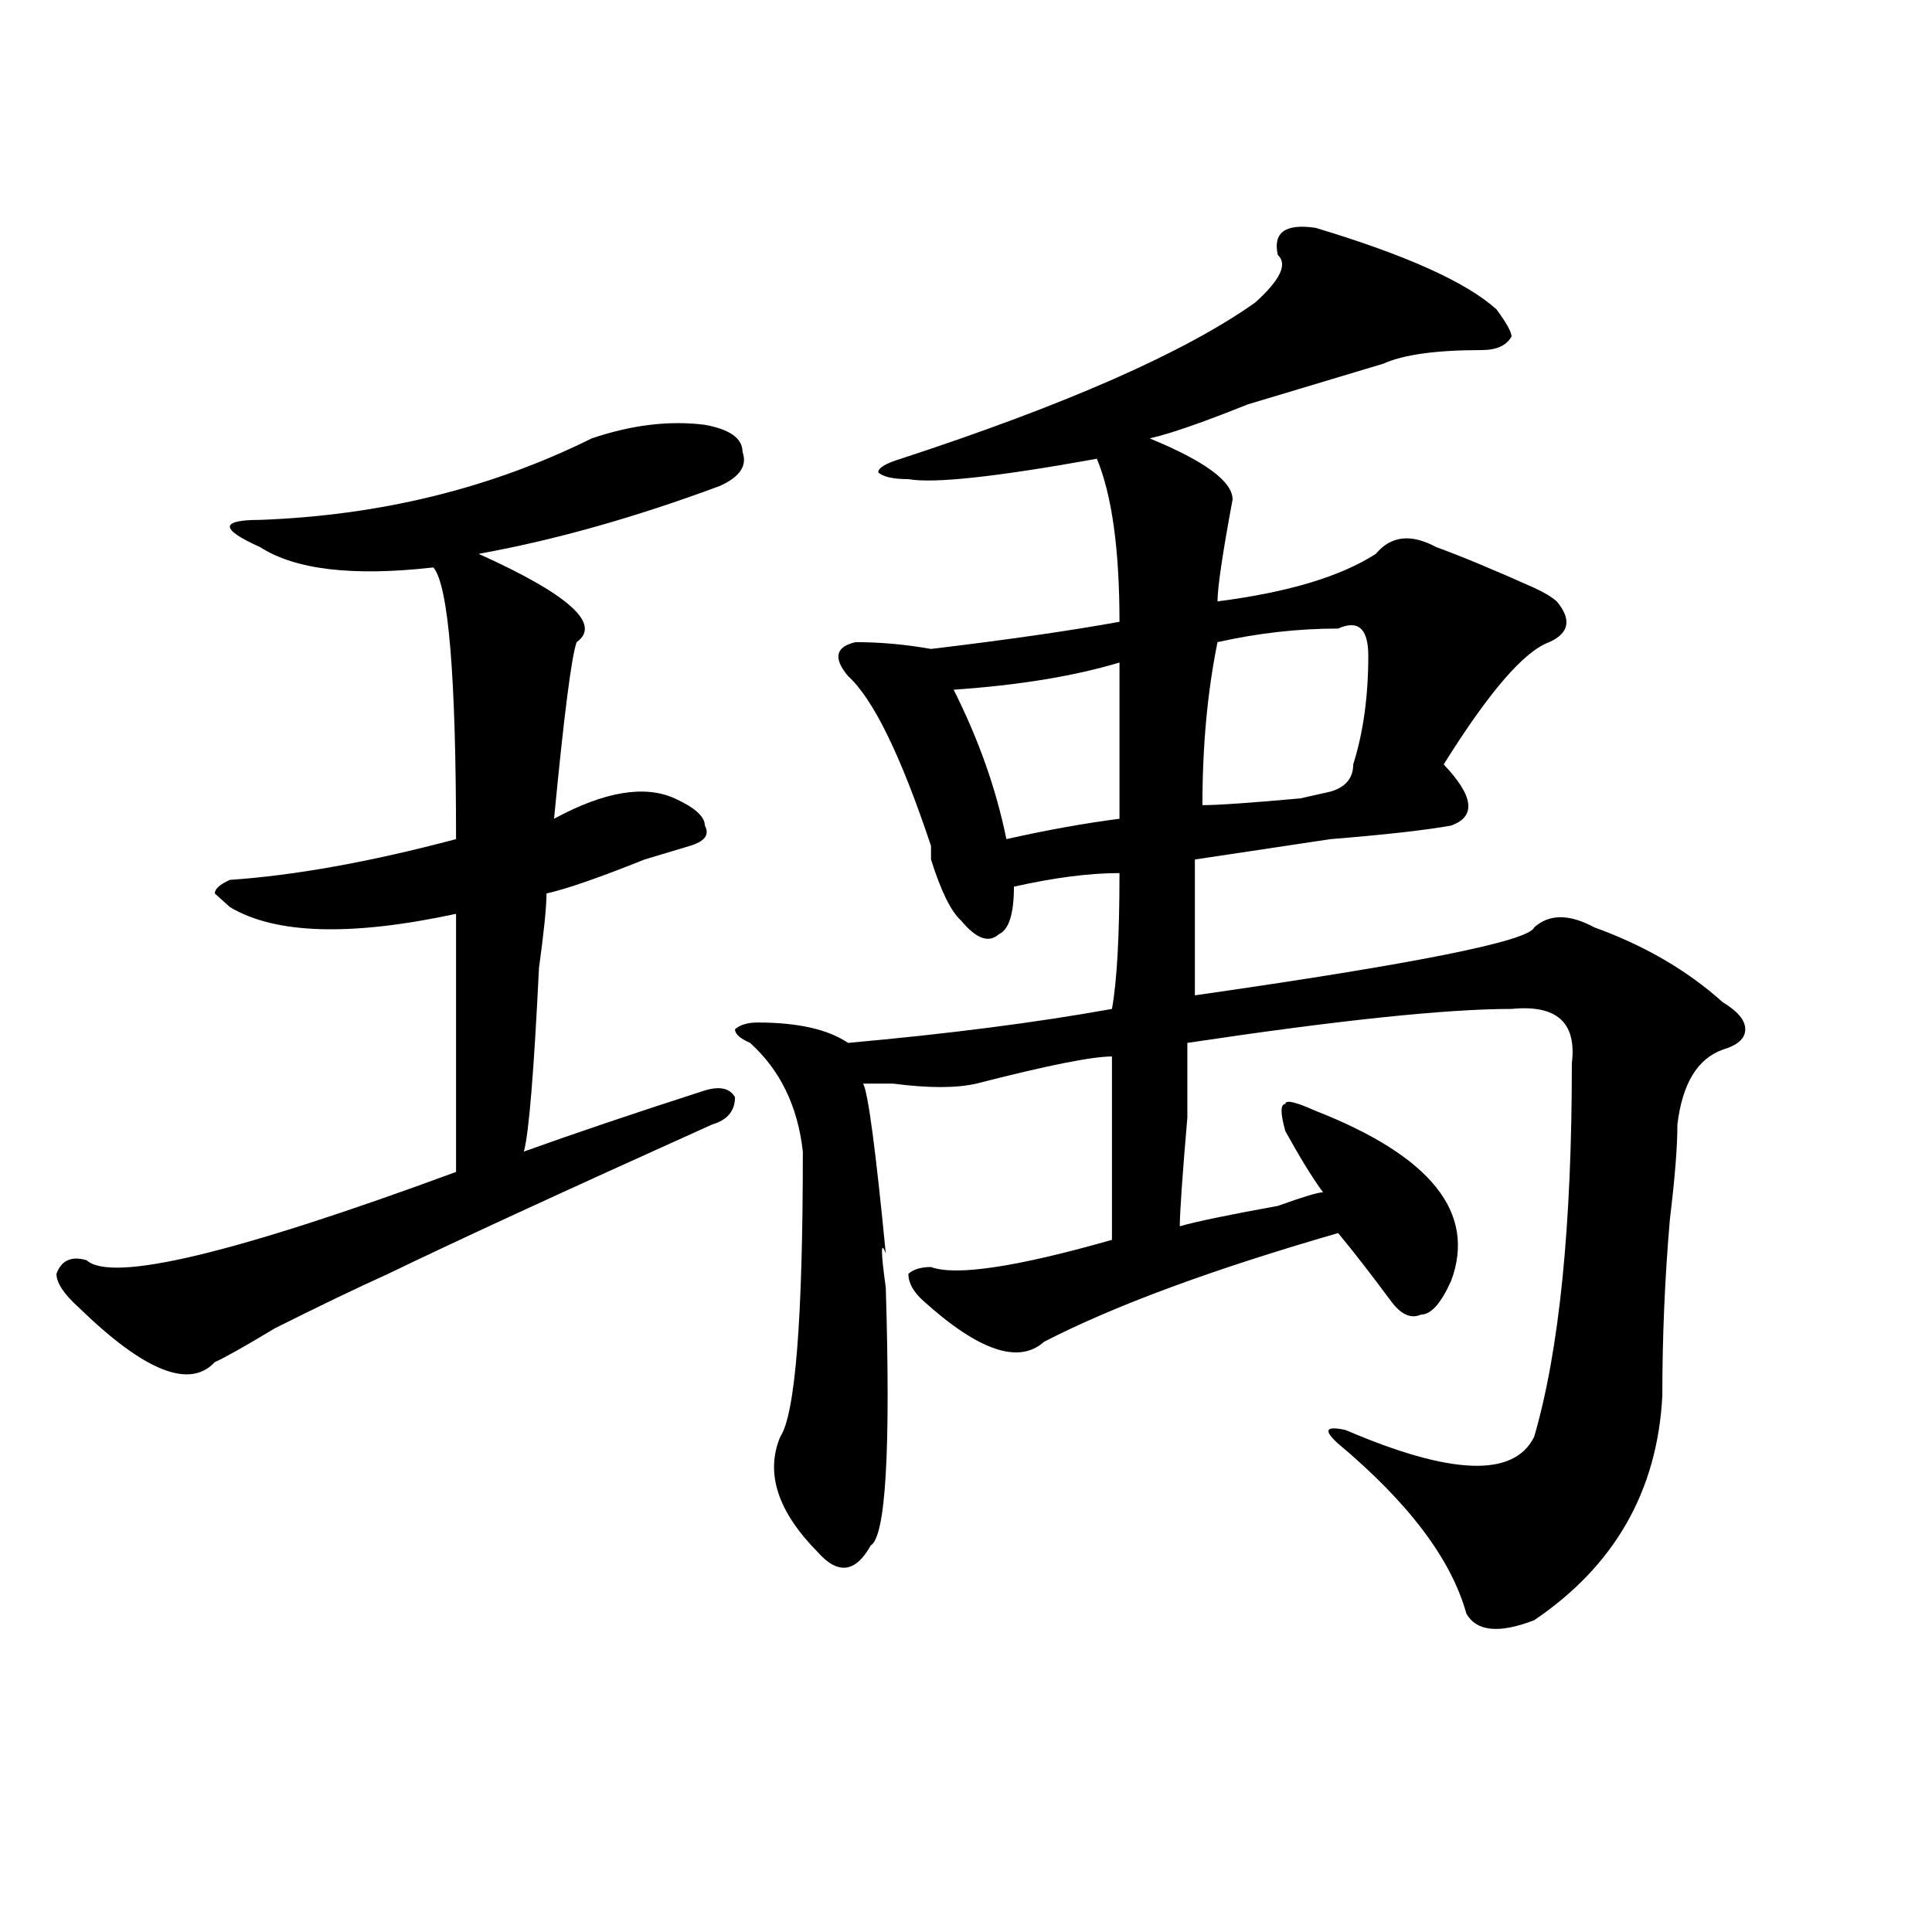 <?xml version="1.0" encoding="utf-8"?>
<!-- Generator: Adobe Illustrator 16.0.0, SVG Export Plug-In . SVG Version: 6.00 Build 0)  -->
<!DOCTYPE svg PUBLIC "-//W3C//DTD SVG 1.1//EN" "http://www.w3.org/Graphics/SVG/1.1/DTD/svg11.dtd">
<svg version="1.1" id="图层_1" xmlns="http://www.w3.org/2000/svg" xmlns:xlink="http://www.w3.org/1999/xlink" x="0px" y="0px"
	 width="1000px" height="1000px" viewBox="0 0 1000 1000" enable-background="new 0 0 1000 1000" xml:space="preserve">
<path d="M306.285,226.906c20.792-7.031,40.304-9.338,58.535-7.031c12.987,2.362,19.512,7.031,19.512,14.063
	c2.562,7.031-1.341,12.909-11.707,17.578c-44.267,16.425-85.852,28.125-124.875,35.156c46.828,21.094,63.718,36.365,50.73,45.703
	c-2.622,7.031-6.524,37.519-11.707,91.406c25.976-14.063,46.828-17.578,62.438-10.547c10.366,4.725,15.609,9.394,15.609,14.063
	c2.562,4.725,0,8.24-7.805,10.547c-23.414,7.031-31.219,9.394-23.414,7.031c-23.414,9.394-40.364,15.271-50.73,17.578
	c0,7.031-1.341,19.94-3.902,38.672c-2.622,53.943-5.243,85.584-7.805,94.922c25.976-9.338,57.194-19.885,93.656-31.641
	c7.805-2.307,12.987-1.153,15.609,3.516c0,7.031-3.902,11.756-11.707,14.063c-78.047,35.156-134.021,60.975-167.801,77.344
	c-15.609,7.031-35.121,16.425-58.535,28.125c-15.609,9.394-26.036,15.271-31.219,17.578c-13.048,14.063-36.462,4.725-70.242-28.125
	c-7.805-7.031-11.707-12.854-11.707-17.578c2.562-7.031,7.805-9.338,15.609-7.031c12.987,11.756,76.706-3.516,191.215-45.703
	c0-46.856,0-91.406,0-133.594c-54.633,11.756-93.656,10.547-117.07-3.516l-7.805-7.031c0-2.307,2.562-4.669,7.805-7.031
	c33.78-2.307,72.804-9.338,117.07-21.094c0-84.375-3.902-131.231-11.707-140.625c-41.646,4.725-71.583,1.209-89.754-10.547
	c-10.427-4.669-15.609-8.185-15.609-10.547c0-2.307,5.183-3.516,15.609-3.516C197.02,266.787,254.214,252.725,306.285,226.906z
	 M680.91,117.922c46.828,14.063,78.047,28.125,93.656,42.188c5.183,7.031,7.805,11.756,7.805,14.063
	c-2.622,4.725-7.805,7.031-15.609,7.031c-23.414,0-40.364,2.362-50.73,7.031c-15.609,4.725-39.023,11.756-70.242,21.094
	c-23.414,9.394-40.364,15.271-50.73,17.578c28.597,11.756,42.926,22.303,42.926,31.641c-5.243,28.125-7.805,45.703-7.805,52.734
	c36.401-4.669,63.718-12.854,81.949-24.609c7.805-9.338,18.171-10.547,31.219-3.516c12.987,4.725,29.878,11.756,50.73,21.094
	c5.183,2.362,9.085,4.725,11.707,7.031c7.805,9.394,6.464,16.425-3.902,21.094c-13.048,4.725-31.219,25.818-54.633,63.281
	c15.609,16.425,16.89,26.972,3.902,31.641c-13.048,2.362-33.841,4.725-62.438,7.031c-31.219,4.725-54.633,8.24-70.242,10.547
	c0,23.456,0,46.912,0,70.313c114.448-16.369,172.983-28.125,175.605-35.156c7.805-7.031,18.171-7.031,31.219,0
	c25.976,9.394,48.108,22.303,66.34,38.672c7.805,4.725,11.707,9.394,11.707,14.063c0,4.725-3.902,8.24-11.707,10.547
	c-13.048,4.725-20.853,17.578-23.414,38.672c0,11.756-1.341,28.125-3.902,49.219c-2.622,30.487-3.902,60.975-3.902,91.406
	c-2.622,49.219-24.755,87.891-66.34,116.016c-18.231,7.031-29.938,5.822-35.121-3.516c-7.805-28.125-29.938-57.403-66.34-87.891
	c-7.805-7.031-6.524-9.338,3.902-7.031c54.633,23.456,87.132,24.609,97.559,3.516c12.987-44.494,19.512-108.984,19.512-193.359
	c2.562-21.094-7.805-30.432-31.219-28.125c-33.841,0-89.754,5.878-167.801,17.578c0,4.725,0,17.578,0,38.672
	c-2.622,30.487-3.902,49.219-3.902,56.25c7.805-2.307,24.694-5.822,50.73-10.547c12.987-4.669,20.792-7.031,23.414-7.031
	c-5.243-7.031-11.707-17.578-19.512-31.641c-2.622-9.338-2.622-14.063,0-14.063c0-2.307,5.183-1.153,15.609,3.516
	c59.815,23.456,83.229,52.734,70.242,87.891c-5.243,11.756-10.427,17.578-15.609,17.578c-5.243,2.362-10.427,0-15.609-7.031
	c-10.427-14.063-19.512-25.763-27.316-35.156c-65.06,18.787-115.79,37.519-152.191,56.25c-13.048,11.756-33.841,4.725-62.438-21.094
	c-5.243-4.669-7.805-9.338-7.805-14.063c2.562-2.307,6.464-3.516,11.707-3.516c12.987,4.725,44.206,0,93.656-14.063
	c0-35.156,0-66.797,0-94.922c-10.427,0-33.841,4.725-70.242,14.063c-10.427,2.362-24.755,2.362-42.926,0c-7.805,0-13.048,0-15.609,0
	c2.562,4.725,6.464,34.003,11.707,87.891c-2.622-7.031-2.622-1.153,0,17.578c2.562,84.375,0,128.925-7.805,133.594
	c-7.805,14.063-16.95,15.216-27.316,3.516c-20.853-21.094-27.316-40.979-19.512-59.766c7.805-11.7,11.707-60.919,11.707-147.656
	c-2.622-23.4-11.707-42.188-27.316-56.25c-5.243-2.307-7.805-4.669-7.805-7.031c2.562-2.307,6.464-3.516,11.707-3.516
	c20.792,0,36.401,3.516,46.828,10.547c52.011-4.669,97.559-10.547,136.582-17.578c2.562-14.063,3.902-37.463,3.902-70.313
	c-15.609,0-33.841,2.362-54.633,7.031c0,14.063-2.622,22.303-7.805,24.609c-5.243,4.725-11.707,2.362-19.512-7.031
	c-5.243-4.669-10.427-15.216-15.609-31.641v-7.031c-15.609-46.856-29.938-76.135-42.926-87.891
	c-7.805-9.338-6.524-15.216,3.902-17.578c12.987,0,25.976,1.209,39.023,3.516c39.023-4.669,71.522-9.338,97.559-14.063
	c0-37.463-3.902-65.588-11.707-84.375c-52.071,9.394-84.571,12.909-97.559,10.547c-7.805,0-13.048-1.153-15.609-3.516
	c0-2.307,3.902-4.669,11.707-7.031c85.852-28.125,146.948-55.041,183.41-80.859c12.987-11.7,16.89-19.885,11.707-24.609
	C658.776,120.284,665.301,115.615,680.91,117.922z M579.449,342.922c-23.414,7.031-52.071,11.756-85.852,14.063
	c12.987,25.818,22.073,51.581,27.316,77.344c20.792-4.669,40.304-8.185,58.535-10.547
	C579.449,400.381,579.449,373.409,579.449,342.922z M692.617,325.344c-20.853,0-41.646,2.362-62.438,7.031
	c-5.243,25.818-7.805,53.943-7.805,84.375c7.805,0,24.694-1.153,50.73-3.516l15.609-3.516c7.805-2.307,11.707-7.031,11.707-14.063
	c5.183-16.369,7.805-35.156,7.805-56.25C708.227,325.344,702.983,320.675,692.617,325.344z"/>
</svg>
